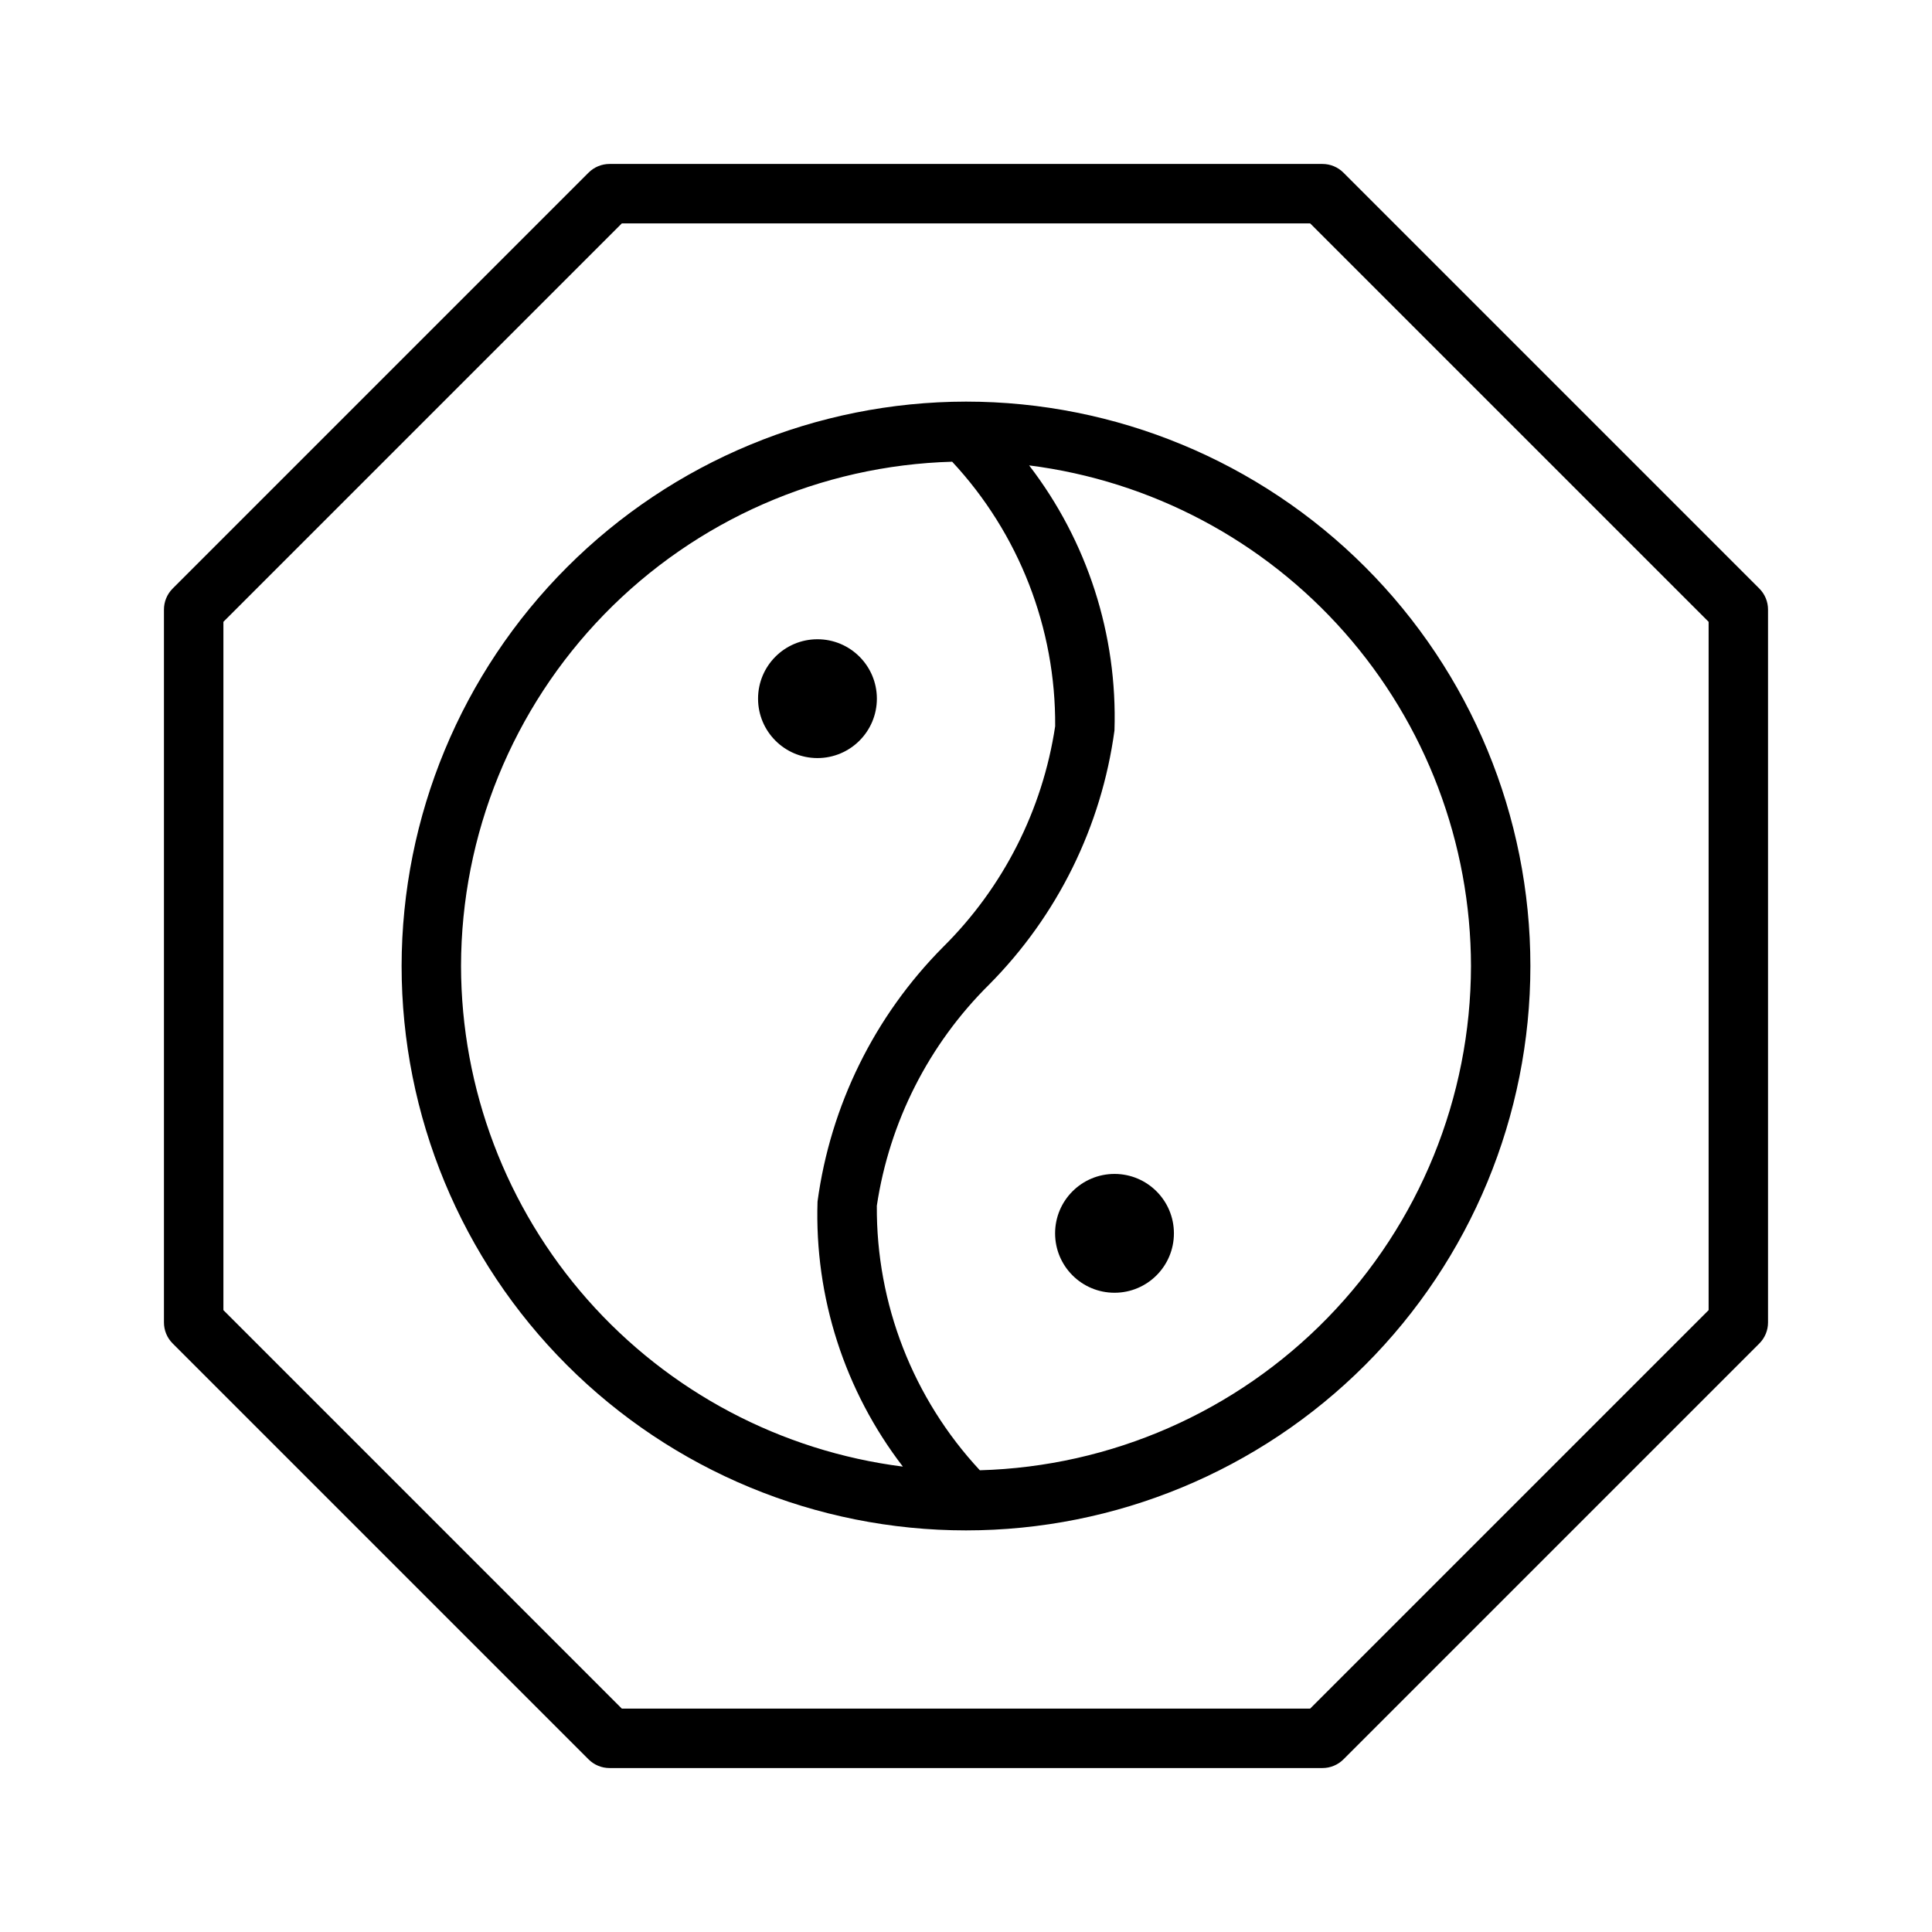 <?xml version="1.0" encoding="UTF-8"?>
<!-- Uploaded to: ICON Repo, www.iconrepo.com, Generator: ICON Repo Mixer Tools -->
<svg fill="#000000" width="800px" height="800px" version="1.1" viewBox="144 144 512 512" xmlns="http://www.w3.org/2000/svg">
 <g>
  <path d="m500.03 189.76c-1.473-1.48-3.477-2.309-5.566-2.309h-188.93c-2.09 0-4.09 0.828-5.566 2.309l-110.21 110.21c-1.48 1.477-2.309 3.477-2.309 5.566v188.93c0 2.09 0.828 4.094 2.309 5.566l110.21 110.21v0.004c1.477 1.477 3.477 2.305 5.566 2.305h188.93c2.09 0 4.094-0.828 5.566-2.305l110.21-110.21c1.477-1.473 2.305-3.477 2.305-5.566v-188.93c0-2.09-0.828-4.09-2.305-5.566zm96.773 301.44-105.6 105.6h-182.41l-105.59-105.6v-182.41l105.59-105.59h182.41l105.6 105.59z"/>
  <path d="m250.43 400c0 39.668 15.758 77.711 43.809 105.76 28.051 28.051 66.094 43.809 105.76 43.809s77.711-15.758 105.76-43.809c28.051-28.047 43.809-66.09 43.809-105.76s-15.758-77.711-43.809-105.76c-28.047-28.051-66.09-43.809-105.76-43.809-39.656 0.047-77.672 15.816-105.71 43.859-28.043 28.039-43.812 66.055-43.859 105.71zm15.742 0h0.004c0.051-34.828 13.676-68.266 37.973-93.219 24.301-24.949 57.367-39.449 92.184-40.422 17.711 19.027 27.477 44.109 27.297 70.102-3.348 22.207-13.773 42.738-29.734 58.539-18.125 18.254-29.797 41.922-33.242 67.414-0.82 25.328 7.172 50.156 22.617 70.25-32.312-4.098-62.02-19.828-83.574-44.246-21.551-24.418-33.469-55.852-33.52-88.418zm267.65 0h0.004c-0.055 34.828-13.676 68.262-37.977 93.215-24.301 24.949-57.367 39.449-92.18 40.422-17.711-19.027-27.48-44.105-27.301-70.102 3.34-22.234 13.777-42.793 29.754-58.609 18.105-18.234 29.77-41.879 33.223-67.344 0.824-25.328-7.172-50.156-22.617-70.246 32.312 4.098 62.023 19.824 83.574 44.242s33.469 55.852 33.523 88.422z"/>
  <path d="m455.1 470.85c0 8.695-7.047 15.742-15.742 15.742s-15.746-7.047-15.746-15.742c0-8.695 7.051-15.746 15.746-15.746s15.742 7.051 15.742 15.746"/>
  <path d="m376.38 329.15c0 8.695-7.051 15.746-15.746 15.746-8.695 0-15.742-7.051-15.742-15.746 0-8.691 7.047-15.742 15.742-15.742 8.695 0 15.746 7.051 15.746 15.742"/>
 </g>
</svg>